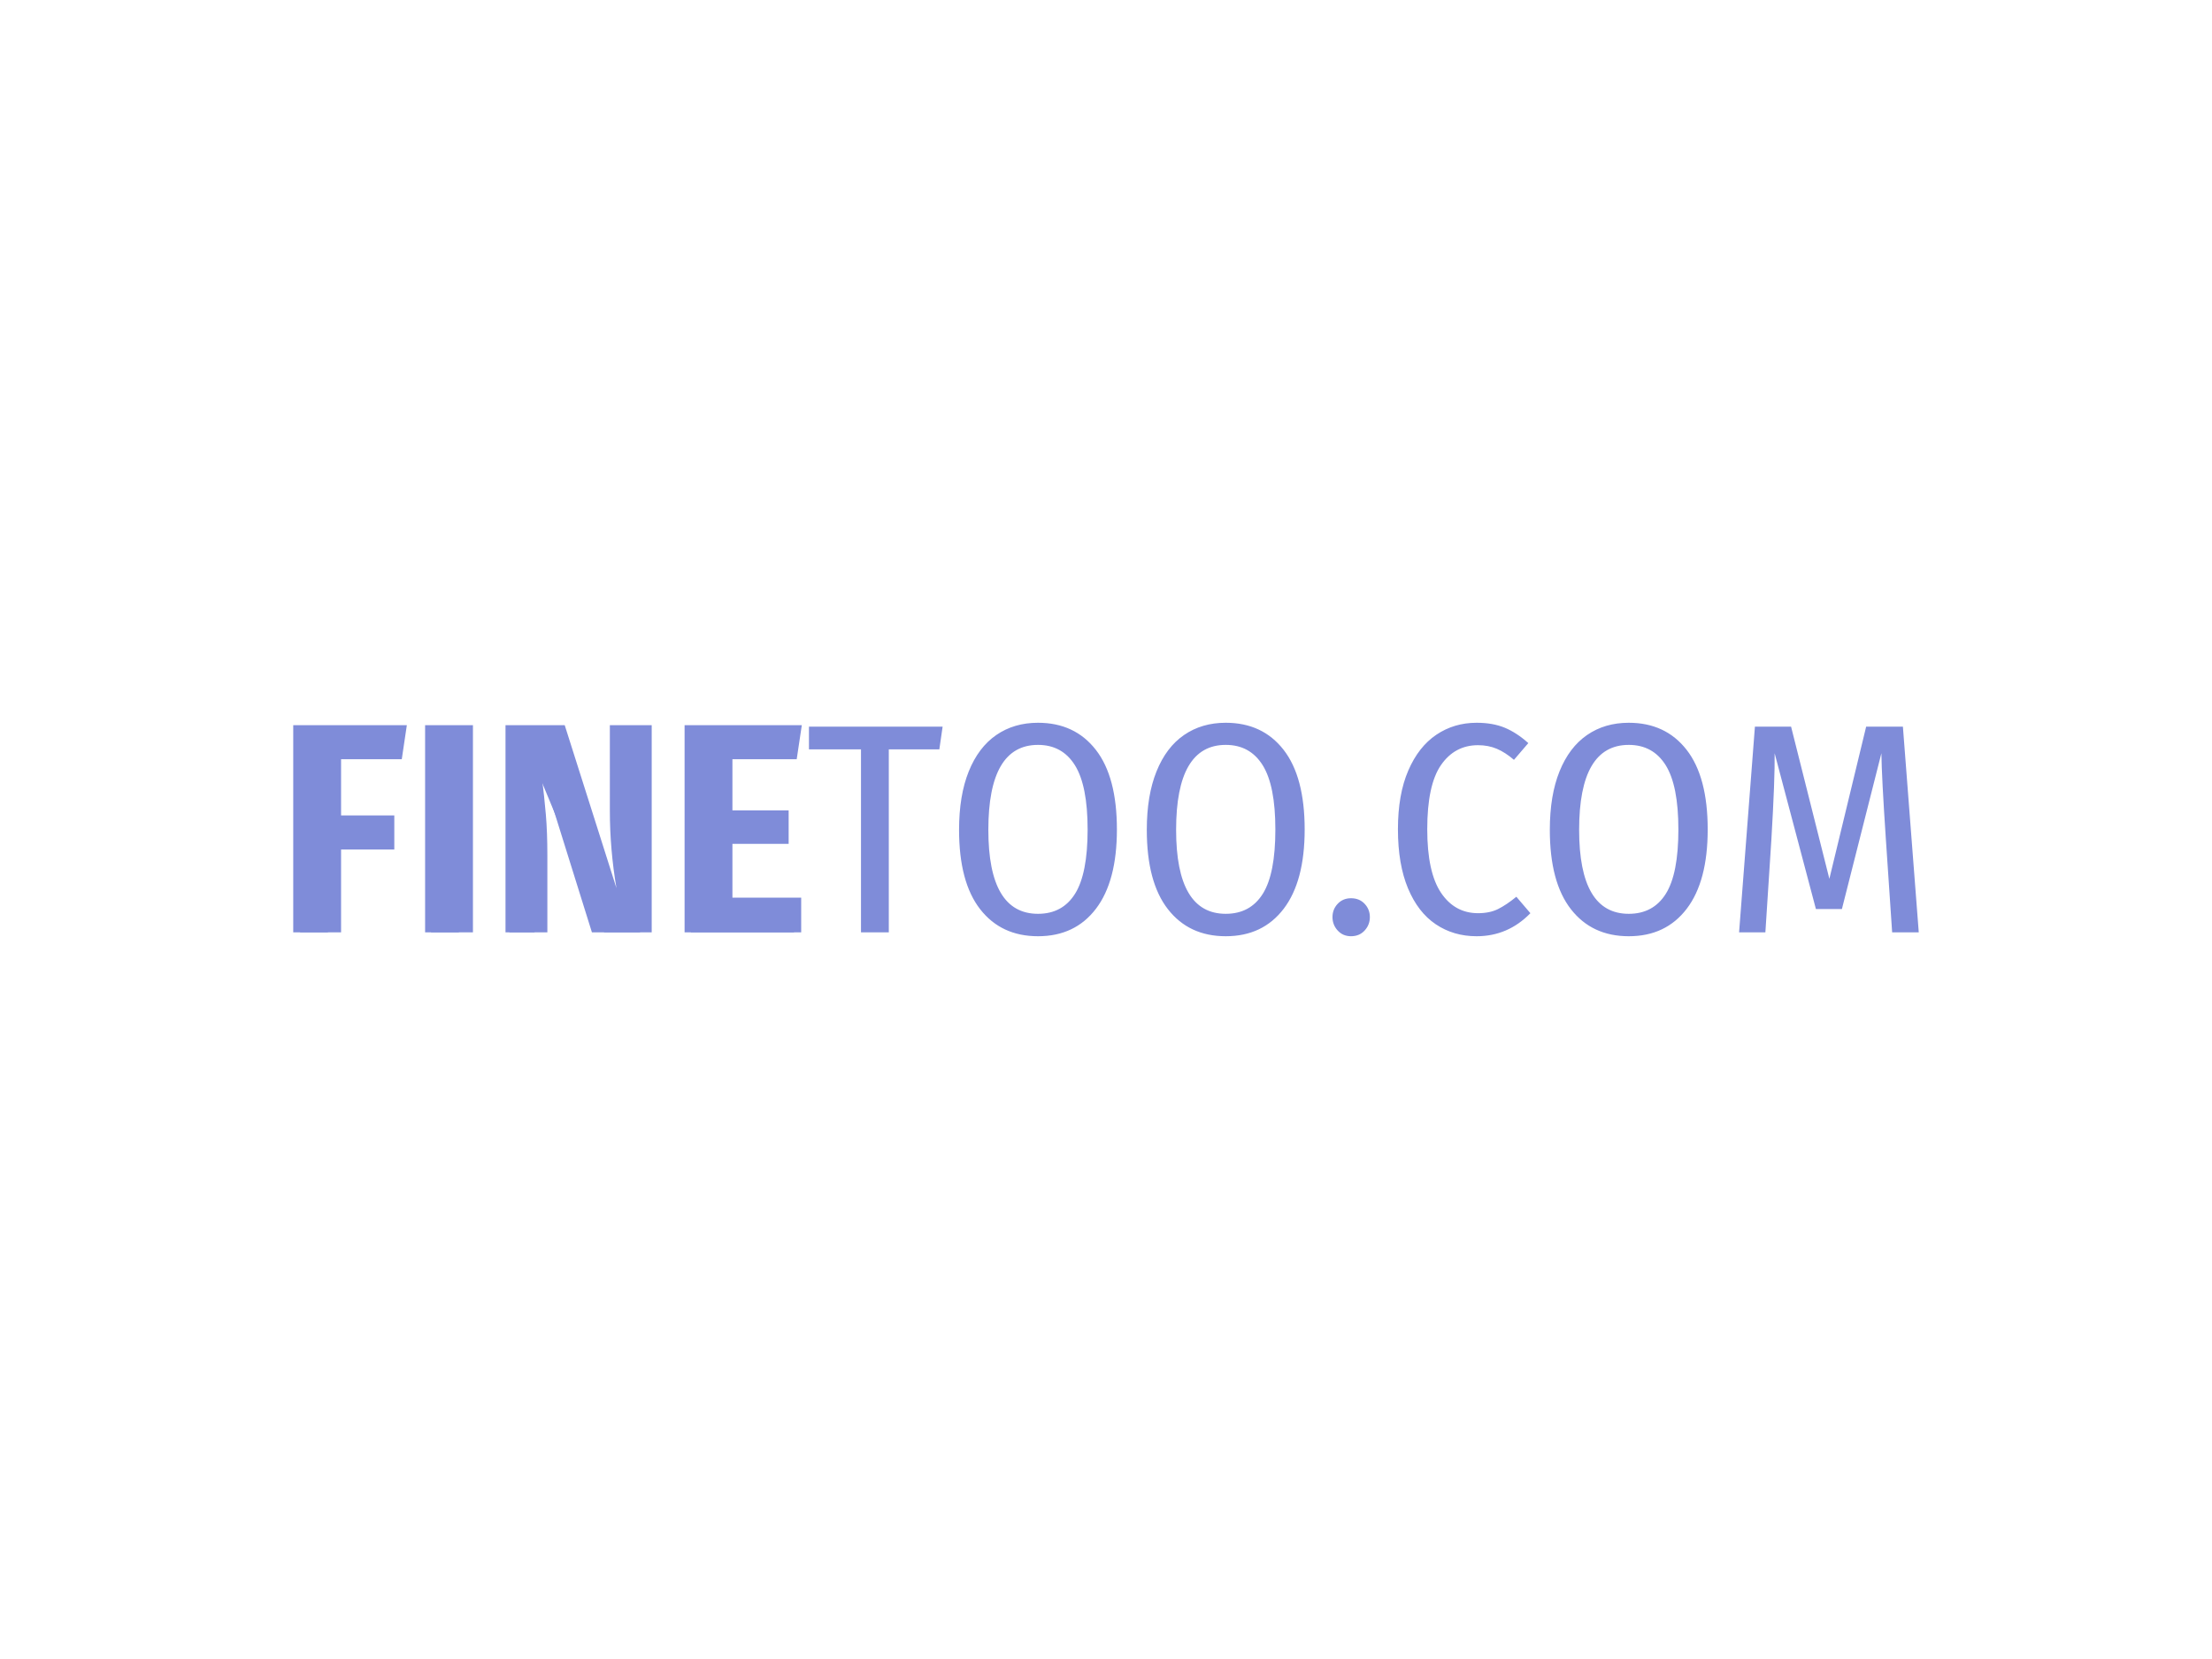 <svg viewBox="0 0 2000 1500" height="1500" width="2000" xmlns:xlink="http://www.w3.org/1999/xlink" version="1.1" xmlns="http://www.w3.org/2000/svg"><rect fill="#ffffff" stroke="transparent" id="background" y="0" x="0" height="1500" width="2000"></rect><svg y="187.5" x="250" viewBox="0 0 566 74" data-id="lg_hoNmQF3As2zYVzQ7ac" data-version="2" height="1125" width="1500" xml:space="preserve"><rect fill="transparent" height="100%" width="100%"></rect><path d="M17.55 72.085H8.06V1.915h34.07l-1.02 7.34H17.55v24.48h20.4v7.34h-20.4zm35.19-70.17h9.48v70.17h-9.48zm71.29 0v70.17h-12.24L86.8 11.805q1.23 13.46 1.23 26.21v34.07h-8.57V1.915H91.6l25.09 60.38q-.41-3.57-.87-9.79-.46-6.22-.46-12.34V1.915zm17.34 0h34.89l-1.12 7.34h-24.28v23.15h21.11v7.35h-21.11v24.89h25.7v7.44h-35.19zm40.29 0h45.6l-1.12 7.75H208.9v62.42h-9.49V9.665h-17.75zM259.8.585q12.54 0 19.73 9.23 7.19 9.23 7.19 27.18 0 17.65-7.14 27.03-7.14 9.39-19.78 9.39-12.55 0-19.74-9.23-7.19-9.23-7.19-27.08 0-11.73 3.31-19.94 3.32-8.22 9.39-12.4T259.8.585m0 7.55q-16.94 0-16.94 28.97 0 28.66 16.94 28.66 8.36 0 12.64-6.84 4.29-6.83 4.29-21.93 0-14.99-4.34-21.93-4.33-6.93-12.59-6.93m64.05-7.55q12.55 0 19.74 9.23 7.19 9.23 7.19 27.18 0 17.65-7.14 27.03-7.14 9.39-19.79 9.39-12.54 0-19.73-9.23-7.2-9.23-7.2-27.08 0-11.73 3.32-19.94 3.31-8.22 9.38-12.4t14.23-4.18m0 7.55q-16.93 0-16.93 28.97 0 28.66 16.93 28.66 8.37 0 12.65-6.84 4.28-6.83 4.28-21.93 0-14.99-4.33-21.93-4.34-6.93-12.6-6.93m42.74 52.32q2.86 0 4.64 1.89 1.79 1.89 1.79 4.54 0 2.65-1.79 4.59-1.78 1.94-4.64 1.94-2.75 0-4.54-1.94-1.78-1.94-1.78-4.59t1.78-4.54q1.79-1.89 4.54-1.89M409.43.585q5.51 0 9.59 1.68 4.08 1.69 8.06 5.26l-4.9 5.71q-2.96-2.55-5.86-3.78-2.91-1.22-6.38-1.22-7.96 0-12.65 6.78-4.69 6.79-4.69 21.88 0 14.69 4.69 21.68 4.69 6.98 12.65 6.98 3.98 0 6.83-1.42 2.86-1.43 6.23-4.19l4.79 5.61q-7.65 7.86-18.36 7.86-7.85 0-13.92-4.08t-9.49-12.29q-3.42-8.21-3.42-20.15 0-11.83 3.52-19.99 3.52-8.16 9.59-12.24t13.72-4.08m51.92 0q12.54 0 19.74 9.23 7.19 9.23 7.19 27.18 0 17.65-7.14 27.03-7.14 9.39-19.79 9.39-12.55 0-19.74-9.23-7.19-9.23-7.19-27.08 0-11.73 3.31-19.94 3.32-8.22 9.39-12.4t14.23-4.18m0 7.55q-16.93 0-16.93 28.97 0 28.66 16.93 28.66 8.36 0 12.65-6.84 4.28-6.83 4.28-21.93 0-14.99-4.33-21.93-4.34-6.93-12.6-6.93m93.53-6.22 5.41 70.17h-9.08l-2.14-31.72q-1.43-21.32-1.53-29.38l-13.47 53.15h-8.87l-14.08-53.15q.11 8.88-1.12 29.58l-2.04 31.52h-8.97l5.4-70.17h12.34l13.06 51.91 12.55-51.91z" fill="#7f8cd9"></path><path d="M22.03 72.085H5.71V1.405h38.76l-1.73 11.62H22.03v19.18h18.16v11.63H22.03zM50.7 1.405h16.32v70.68H50.7zm77.31 0v70.68h-20.4l-17.34-55.49q.21 1.23.21 2.04.91 7.35 1.42 13.32.51 5.96.51 13.82v26.31H78.13V1.405h20.2l17.65 55.59q-2.25-13.26-2.25-26.42V1.405zm11.22 0h39.99l-1.74 11.62h-21.93v17.45h19.18v11.42h-19.18v18.36h23.46v11.83h-39.78z" fill="#7f8cd9"></path></svg></svg>